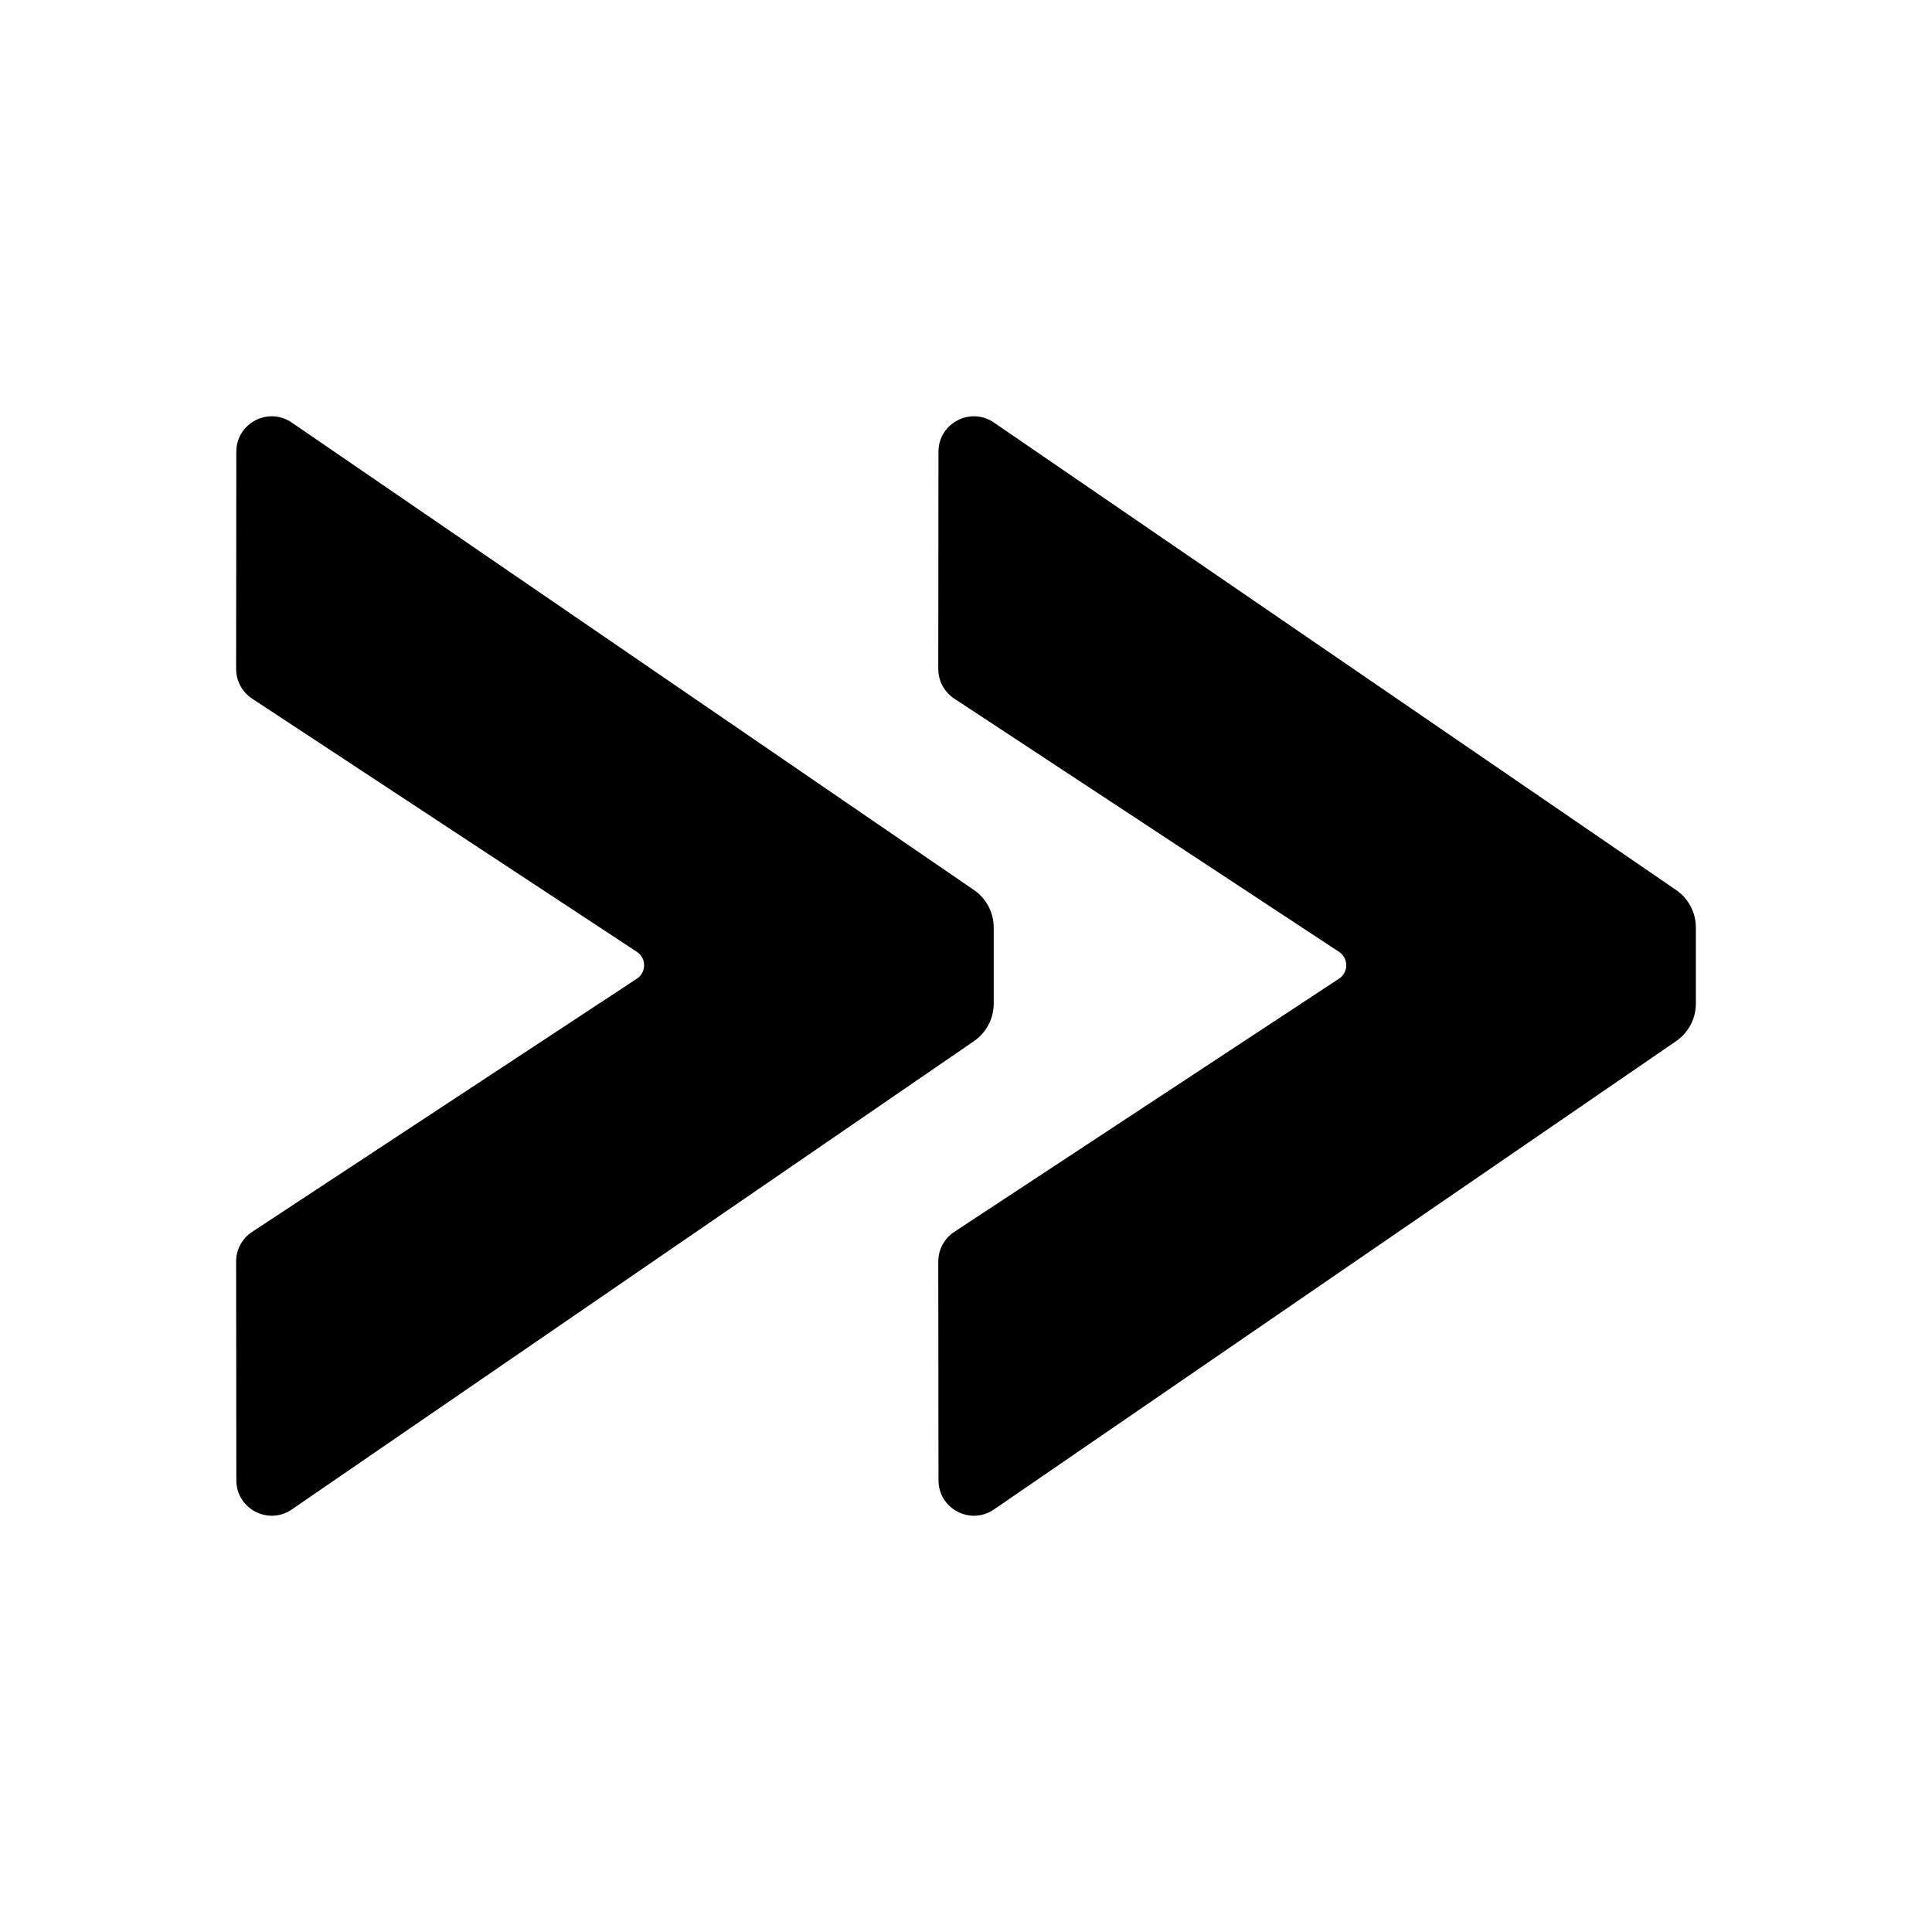 <?xml version="1.0" encoding="UTF-8"?>
<svg id="a" data-name="Turbo" xmlns="http://www.w3.org/2000/svg" viewBox="0 0 1000 1000">
  <path d="M151.01,218.71c-12.16-8.33-28.68.37-28.69,15.11l-.1,112.44c0,6.17,3.1,11.93,8.25,15.33l199.18,131.08c4.99,3.28,4.99,10.6,0,13.89l-199.18,131.08c-5.16,3.39-8.26,9.16-8.25,15.33l.11,113.23c.01,14.75,16.55,23.44,28.71,15.09l353.08-242.39c6.41-4.4,10.23-11.67,10.23-19.44v-39.36c0-7.78-3.84-15.05-10.25-19.45L151.01,218.71Z" style="fill: #000; stroke-width: 0px;"/>
  <path d="M514.44,218.71c-12.16-8.33-28.68.37-28.69,15.11l-.1,112.44c0,6.17,3.1,11.93,8.25,15.33l199.18,131.08c4.99,3.28,4.99,10.6,0,13.89l-199.18,131.08c-5.16,3.39-8.26,9.16-8.25,15.33l.11,113.23c.01,14.75,16.55,23.44,28.71,15.09l353.08-242.39c6.41-4.4,10.23-11.67,10.23-19.44v-39.36c0-7.78-3.84-15.05-10.25-19.45l-353.09-241.94Z" style="fill: #000; stroke-width: 0px;"/>
</svg>